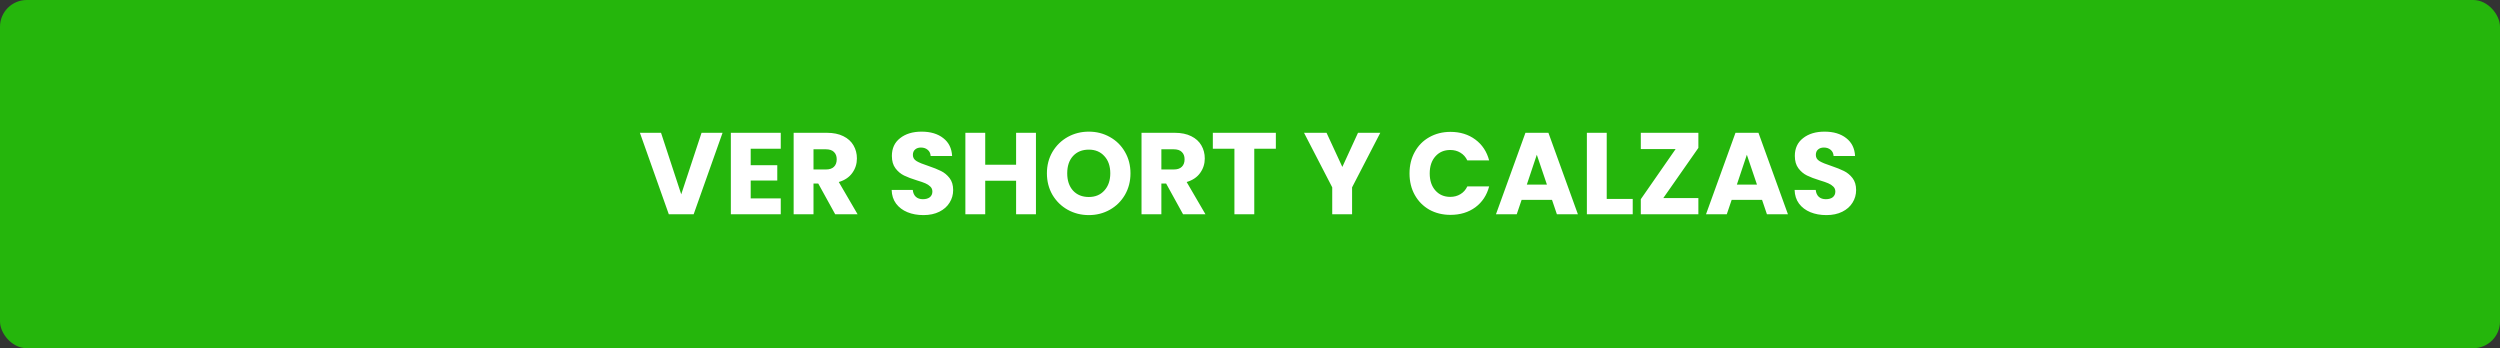 <svg width="280" height="39" viewBox="0 0 280 39" fill="none" xmlns="http://www.w3.org/2000/svg">
<rect x="0" y="0" width="280" height="39" fill="#333333" stroke="none"/>
<rect width="280" height="39" rx="3" fill="#25B60C"/>
<path d="M80.926 14.874L77.689 24H74.907L71.67 14.874H74.036L76.298 21.764L78.573 14.874H80.926ZM84.078 16.655V18.501H87.055V20.217H84.078V22.219H87.445V24H81.855V14.874H87.445V16.655H84.078ZM93.543 24L91.644 20.555H91.112V24H88.888V14.874H92.62C93.339 14.874 93.95 15 94.453 15.251C94.964 15.502 95.345 15.849 95.597 16.291C95.848 16.724 95.974 17.21 95.974 17.747C95.974 18.354 95.8 18.895 95.454 19.372C95.115 19.849 94.613 20.187 93.945 20.386L96.052 24H93.543ZM91.112 18.982H92.49C92.897 18.982 93.2 18.882 93.4 18.683C93.608 18.484 93.712 18.202 93.712 17.838C93.712 17.491 93.608 17.218 93.4 17.019C93.2 16.82 92.897 16.72 92.49 16.72H91.112V18.982ZM103.426 24.091C102.759 24.091 102.161 23.983 101.632 23.766C101.103 23.549 100.679 23.229 100.358 22.804C100.046 22.379 99.881 21.868 99.864 21.27H102.23C102.265 21.608 102.382 21.868 102.581 22.05C102.78 22.223 103.04 22.31 103.361 22.31C103.69 22.31 103.95 22.236 104.141 22.089C104.332 21.933 104.427 21.721 104.427 21.452C104.427 21.227 104.349 21.04 104.193 20.893C104.046 20.746 103.859 20.624 103.634 20.529C103.417 20.434 103.105 20.325 102.698 20.204C102.109 20.022 101.628 19.84 101.255 19.658C100.882 19.476 100.562 19.207 100.293 18.852C100.024 18.497 99.89 18.033 99.89 17.461C99.89 16.612 100.198 15.949 100.813 15.472C101.428 14.987 102.23 14.744 103.218 14.744C104.223 14.744 105.034 14.987 105.649 15.472C106.264 15.949 106.594 16.616 106.637 17.474H104.232C104.215 17.179 104.106 16.95 103.907 16.785C103.708 16.612 103.452 16.525 103.14 16.525C102.871 16.525 102.655 16.599 102.49 16.746C102.325 16.885 102.243 17.088 102.243 17.357C102.243 17.652 102.382 17.881 102.659 18.046C102.936 18.211 103.37 18.388 103.959 18.579C104.548 18.778 105.025 18.969 105.389 19.151C105.762 19.333 106.082 19.597 106.351 19.944C106.62 20.291 106.754 20.737 106.754 21.283C106.754 21.803 106.62 22.275 106.351 22.7C106.091 23.125 105.71 23.463 105.207 23.714C104.704 23.965 104.111 24.091 103.426 24.091ZM116.026 14.874V24H113.803V20.243H110.345V24H108.122V14.874H110.345V18.449H113.803V14.874H116.026ZM121.947 24.091C121.089 24.091 120.3 23.892 119.581 23.493C118.87 23.094 118.302 22.54 117.878 21.829C117.462 21.11 117.254 20.304 117.254 19.411C117.254 18.518 117.462 17.717 117.878 17.006C118.302 16.295 118.87 15.741 119.581 15.342C120.3 14.943 121.089 14.744 121.947 14.744C122.805 14.744 123.589 14.943 124.3 15.342C125.019 15.741 125.582 16.295 125.99 17.006C126.406 17.717 126.614 18.518 126.614 19.411C126.614 20.304 126.406 21.11 125.99 21.829C125.574 22.54 125.01 23.094 124.3 23.493C123.589 23.892 122.805 24.091 121.947 24.091ZM121.947 22.063C122.675 22.063 123.255 21.82 123.689 21.335C124.131 20.85 124.352 20.208 124.352 19.411C124.352 18.605 124.131 17.964 123.689 17.487C123.255 17.002 122.675 16.759 121.947 16.759C121.21 16.759 120.621 16.997 120.179 17.474C119.745 17.951 119.529 18.596 119.529 19.411C119.529 20.217 119.745 20.863 120.179 21.348C120.621 21.825 121.21 22.063 121.947 22.063ZM132.504 24L130.606 20.555H130.073V24H127.85V14.874H131.581C132.301 14.874 132.912 15 133.414 15.251C133.926 15.502 134.307 15.849 134.558 16.291C134.81 16.724 134.935 17.21 134.935 17.747C134.935 18.354 134.762 18.895 134.415 19.372C134.077 19.849 133.575 20.187 132.907 20.386L135.013 24H132.504ZM130.073 18.982H131.451C131.859 18.982 132.162 18.882 132.361 18.683C132.569 18.484 132.673 18.202 132.673 17.838C132.673 17.491 132.569 17.218 132.361 17.019C132.162 16.82 131.859 16.72 131.451 16.72H130.073V18.982ZM142.896 14.874V16.655H140.478V24H138.255V16.655H135.837V14.874H142.896ZM154.592 14.874L151.433 20.984V24H149.21V20.984L146.051 14.874H148.573L150.341 18.696L152.096 14.874H154.592ZM157.866 19.424C157.866 18.523 158.061 17.721 158.451 17.019C158.841 16.308 159.383 15.758 160.076 15.368C160.778 14.969 161.571 14.77 162.455 14.77C163.538 14.77 164.466 15.056 165.237 15.628C166.008 16.2 166.524 16.98 166.784 17.968H164.34C164.158 17.587 163.898 17.296 163.56 17.097C163.231 16.898 162.854 16.798 162.429 16.798C161.744 16.798 161.19 17.036 160.765 17.513C160.34 17.99 160.128 18.627 160.128 19.424C160.128 20.221 160.34 20.858 160.765 21.335C161.19 21.812 161.744 22.05 162.429 22.05C162.854 22.05 163.231 21.95 163.56 21.751C163.898 21.552 164.158 21.261 164.34 20.88H166.784C166.524 21.868 166.008 22.648 165.237 23.22C164.466 23.783 163.538 24.065 162.455 24.065C161.571 24.065 160.778 23.87 160.076 23.48C159.383 23.081 158.841 22.531 158.451 21.829C158.061 21.127 157.866 20.325 157.866 19.424ZM173.826 22.388H170.42L169.874 24H167.547L170.849 14.874H173.423L176.725 24H174.372L173.826 22.388ZM173.254 20.672L172.123 17.331L171.005 20.672H173.254ZM179.953 22.284H182.865V24H177.73V14.874H179.953V22.284ZM186.292 22.18H190.218V24H183.77V22.31L187.67 16.694H183.77V14.874H190.218V16.564L186.292 22.18ZM197.351 22.388H193.945L193.399 24H191.072L194.374 14.874H196.948L200.25 24H197.897L197.351 22.388ZM196.779 20.672L195.648 17.331L194.53 20.672H196.779ZM204.557 24.091C203.889 24.091 203.291 23.983 202.763 23.766C202.234 23.549 201.809 23.229 201.489 22.804C201.177 22.379 201.012 21.868 200.995 21.27H203.361C203.395 21.608 203.512 21.868 203.712 22.05C203.911 22.223 204.171 22.31 204.492 22.31C204.821 22.31 205.081 22.236 205.272 22.089C205.462 21.933 205.558 21.721 205.558 21.452C205.558 21.227 205.48 21.04 205.324 20.893C205.176 20.746 204.99 20.624 204.765 20.529C204.548 20.434 204.236 20.325 203.829 20.204C203.239 20.022 202.758 19.84 202.386 19.658C202.013 19.476 201.692 19.207 201.424 18.852C201.155 18.497 201.021 18.033 201.021 17.461C201.021 16.612 201.328 15.949 201.944 15.472C202.559 14.987 203.361 14.744 204.349 14.744C205.354 14.744 206.164 14.987 206.78 15.472C207.395 15.949 207.724 16.616 207.768 17.474H205.363C205.345 17.179 205.237 16.95 205.038 16.785C204.838 16.612 204.583 16.525 204.271 16.525C204.002 16.525 203.785 16.599 203.621 16.746C203.456 16.885 203.374 17.088 203.374 17.357C203.374 17.652 203.512 17.881 203.79 18.046C204.067 18.211 204.5 18.388 205.09 18.579C205.679 18.778 206.156 18.969 206.52 19.151C206.892 19.333 207.213 19.597 207.482 19.944C207.75 20.291 207.885 20.737 207.885 21.283C207.885 21.803 207.75 22.275 207.482 22.7C207.222 23.125 206.84 23.463 206.338 23.714C205.835 23.965 205.241 24.091 204.557 24.091Z" fill="white"/>
</svg>
